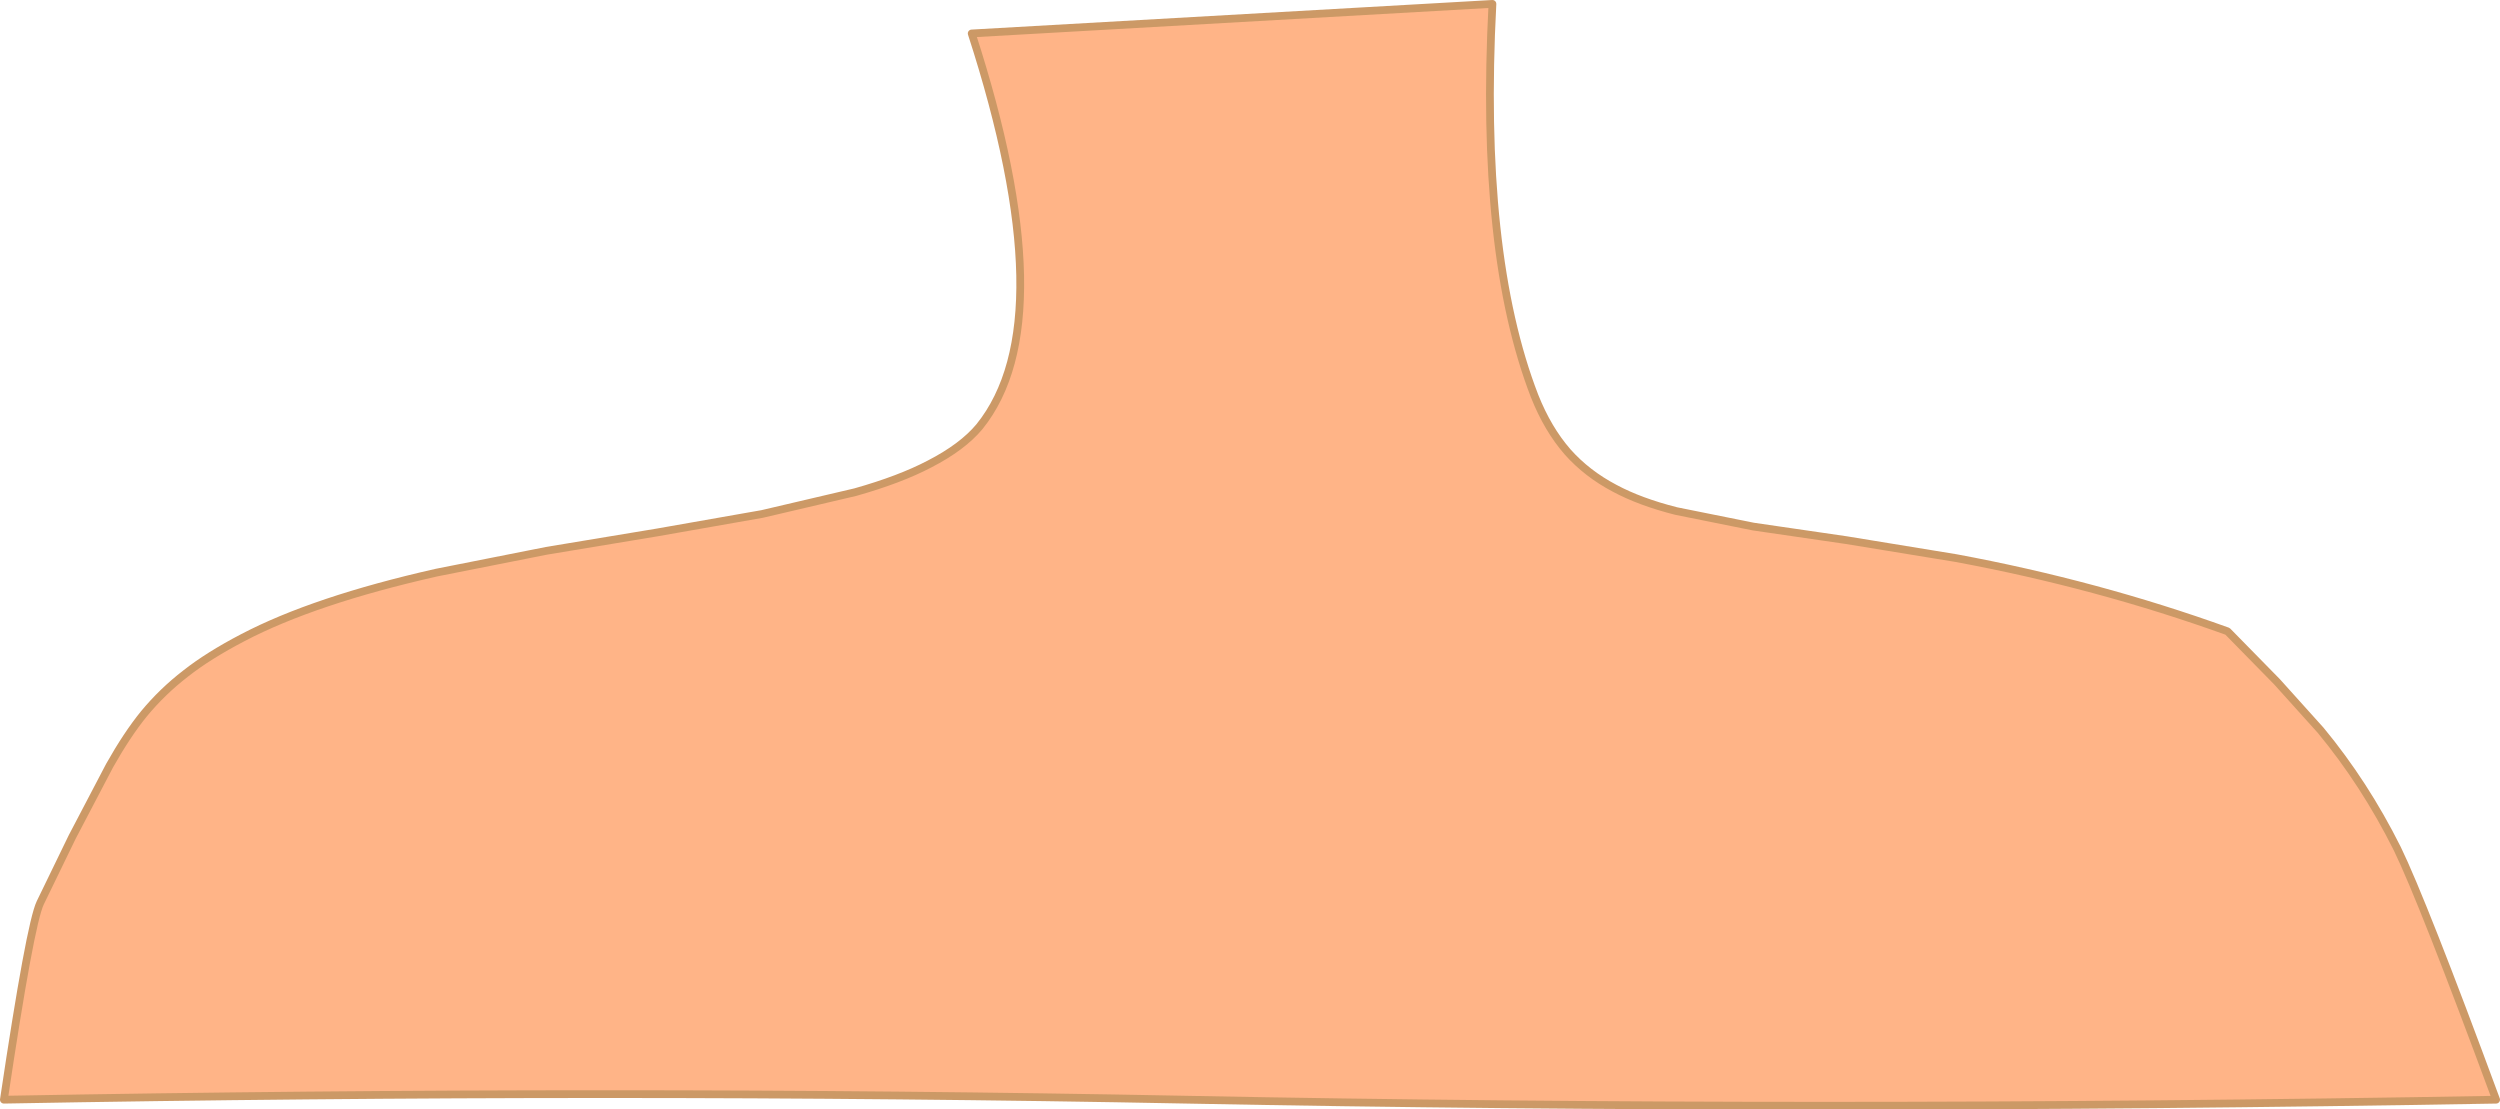 <?xml version="1.0" encoding="UTF-8" standalone="no"?>
<svg xmlns:xlink="http://www.w3.org/1999/xlink" height="114.4px" width="257.8px" xmlns="http://www.w3.org/2000/svg">
  <g transform="matrix(1.0, 0.0, 0.0, 1.0, 127.9, -36.95)">
    <path d="M33.75 83.55 Q35.75 85.8 38.6 87.3 41.2 88.7 44.95 89.65 L52.9 91.25 62.5 92.65 73.8 94.5 Q88.35 97.2 101.8 102.05 L106.9 107.25 111.4 112.25 Q115.95 117.75 119.3 124.45 121.95 129.9 129.5 150.35 58.5 151.6 -5.5 150.35 -64.5 149.2 -127.5 150.35 -124.8 132.25 -123.75 130.05 L-120.45 123.25 -116.6 115.9 Q-114.8 112.7 -113.05 110.55 -111.15 108.25 -108.75 106.4 -106.4 104.55 -102.85 102.7 -95.5 98.85 -82.9 96.0 L-71.55 93.75 -60.1 91.85 -49.3 89.95 -39.7 87.7 Q-35.1 86.4 -32.05 84.8 -28.65 83.05 -26.9 80.95 -18.1 70.05 -27.7 40.4 L26.0 37.35 Q24.65 63.1 30.35 77.8 31.7 81.2 33.75 83.55" fill="#ffb487" fill-rule="evenodd" stroke="none"/>
    <path d="M33.75 83.55 Q35.75 85.8 38.6 87.3 41.2 88.7 44.95 89.65 L52.9 91.25 62.5 92.65 73.8 94.5 Q88.35 97.2 101.8 102.05 L106.9 107.25 111.4 112.25 Q115.95 117.75 119.3 124.45 121.95 129.9 129.5 150.35 58.5 151.6 -5.5 150.35 -64.5 149.2 -127.5 150.35 -124.8 132.25 -123.75 130.05 L-120.45 123.25 -116.6 115.9 Q-114.8 112.7 -113.05 110.55 -111.15 108.25 -108.75 106.4 -106.4 104.55 -102.85 102.7 -95.5 98.85 -82.9 96.0 L-71.55 93.75 -60.1 91.85 -49.3 89.95 -39.7 87.7 Q-35.1 86.4 -32.05 84.8 -28.65 83.05 -26.9 80.95 -18.1 70.05 -27.7 40.4 L26.0 37.35 Q24.65 63.1 30.35 77.8 31.7 81.2 33.75 83.55 Z" fill="none" stroke="#cc9966" stroke-linecap="round" stroke-linejoin="round" stroke-width="0.8"/>
  </g>
</svg>
